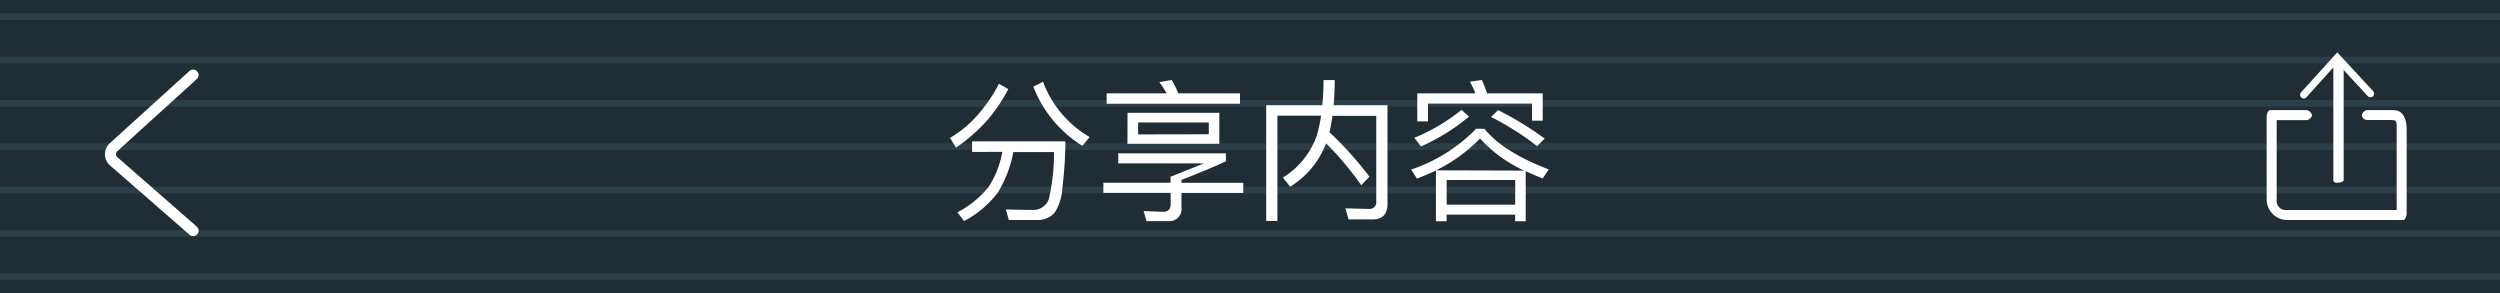 <svg xmlns="http://www.w3.org/2000/svg" viewBox="0 0 375 44"><defs><style>.cls-1{fill:#212d35;}.cls-2{fill:#2c3e47;}.cls-3,.cls-4{fill:#fff;}.cls-4{fill-rule:evenodd;}</style></defs><title>分享内容导航</title><g id="图层_2" data-name="图层 2"><g id="图层_1-2" data-name="图层 1"><rect class="cls-1" width="375" height="44"/><rect class="cls-2" y="2" width="375" height="1"/><rect class="cls-2" y="8.5" width="375" height="1"/><rect class="cls-2" y="15" width="375" height="1"/><rect class="cls-2" y="21.5" width="375" height="1"/><rect class="cls-2" y="28" width="375" height="1"/><rect class="cls-2" y="34.5" width="375" height="1"/><rect class="cls-2" y="41" width="375" height="1"/><path class="cls-3" d="M151.25,13.36A25.06,25.06,0,0,1,148,18.14a26,26,0,0,1-4.6,4l-.9-1.45a17,17,0,0,0,4.26-3.57,22.77,22.77,0,0,0,3.08-4.55Zm-5.43,9.43V21.2h14a66.61,66.61,0,0,1-.46,7,7.69,7.69,0,0,1-1.15,3.68A3.33,3.33,0,0,1,155.6,33h-4.28l-.44-1.59q2.07.07,3.91.07a2.45,2.45,0,0,0,2.53-1.61,29.9,29.9,0,0,0,.78-7.06H152a18,18,0,0,1-2.28,6,15.09,15.09,0,0,1-5.11,4.35l-1-1.31a15,15,0,0,0,4.62-3.73,14.16,14.16,0,0,0,2.12-5.34Zm10.63-10.53a16.09,16.09,0,0,0,7,8.3l-1.1,1.31A18.16,18.16,0,0,1,155,13Z"/><path class="cls-3" d="M165.51,27.41h10.07v-.9q2.53-1,5-2H167.74V23h16.15v1.2q-2.69,1.24-6.67,2.78v.44h9.27v1.52h-9.27v2.14a1.83,1.83,0,0,1-2,2.09h-3.24l-.44-1.52q2.14.11,3,.11,1.06,0,1.06-1.17V28.93H165.51ZM175.75,12a13.52,13.52,0,0,1,1,2H186v1.56H166V14H175a16,16,0,0,0-1.1-1.68Zm-6.62,4.92H182.9v4.65H169.12Zm12.19,3.22V18.37h-10.6v1.79Z"/><path class="cls-3" d="M193.53,28l-1.1-1.36a12.08,12.08,0,0,0,5.11-6.37,22.23,22.23,0,0,0,.62-2.92h-6.55V33.14h-1.68V15.78h8.42q.18-1.89.18-3.77h1.68q0,1.75-.16,3.77h8.07V30.59q0,2.32-2.23,2.32h-3.61l-.46-1.66,3.52.09a1,1,0,0,0,1.1-1.13V17.38h-6.58a21.61,21.61,0,0,1-.44,2.46,51.73,51.73,0,0,1,6,6.67l-1.24,1.27a45.9,45.9,0,0,0-5.27-6.28A13.06,13.06,0,0,1,193.53,28Z"/><path class="cls-3" d="M222.67,19.32q2.78,3.47,9.64,6.09l-.9,1.36q-1.38-.55-2.55-1.1v7.52h-1.59v-1H217v1h-1.61V25.57q-1.24.6-2.85,1.22l-.87-1.36a24.33,24.33,0,0,0,9.75-6.12Zm-2.32-1.84a29.6,29.6,0,0,1-7.2,4.48l-1-1.29a28.44,28.44,0,0,0,7.08-4.19ZM222.28,12a18.43,18.43,0,0,1,.78,2h8.35V18.1H229.8V15.54H214.2v2.67h-1.61V14h8.74q-.39-.9-.83-1.75Zm6.33,13.59A20.74,20.74,0,0,1,222,20.77a23.19,23.19,0,0,1-6.6,4.78ZM217,30.7h10.28V27H217Zm7.71-14.19a50.31,50.31,0,0,1,7,4.28l-1.15,1.13a41.31,41.31,0,0,0-6.9-4.37Z"/><path class="cls-4" d="M16.52,21.44a2.23,2.23,0,0,0,0,3.39L28.39,35.18a.82.82,0,1,0,1.08-1.23L17.63,23.6a.6.6,0,0,1,0-.95L29.47,11.9a.82.82,0,1,0-1.1-1.21L16.52,21.44Z"/><path class="cls-3" d="M359,16.52h-4c-.31,0-.73.51-.73.81A.86.86,0,0,0,355,18h3.5c.92,0,1,.09,1,1v12.5h0l-1.09,0H342.89A1.34,1.34,0,0,1,341.5,30V18.52c0-.18,0,.17,0,0s0-.5,0-.5H346c.31,0,.8-.43.8-.73a1,1,0,0,0-.8-.77h-5.5c-.31,0-.5.65-.5,1V30.1A3.11,3.11,0,0,0,343,33h17.5c.31,0,.5-.7.5-1V19.52C361,18,360.57,16.52,359,16.52Z"/><path class="cls-4" d="M346,14.55,351,9h-.83l5,5.43a.56.56,0,0,0,.78,0,.55.55,0,0,0,0-.78L351,8.3l-.41-.45-.41.46-5,5.52a.55.55,0,0,0,0,.78.56.56,0,0,0,.78,0Z"/><path class="cls-4" d="M350,9.52V27c0,.3.21.41.55.41s1-.11,1-.41V9.52c0-.3-.6-.56-.94-.56a.59.59,0,0,0-.62.55H350Z"/></g></g></svg>